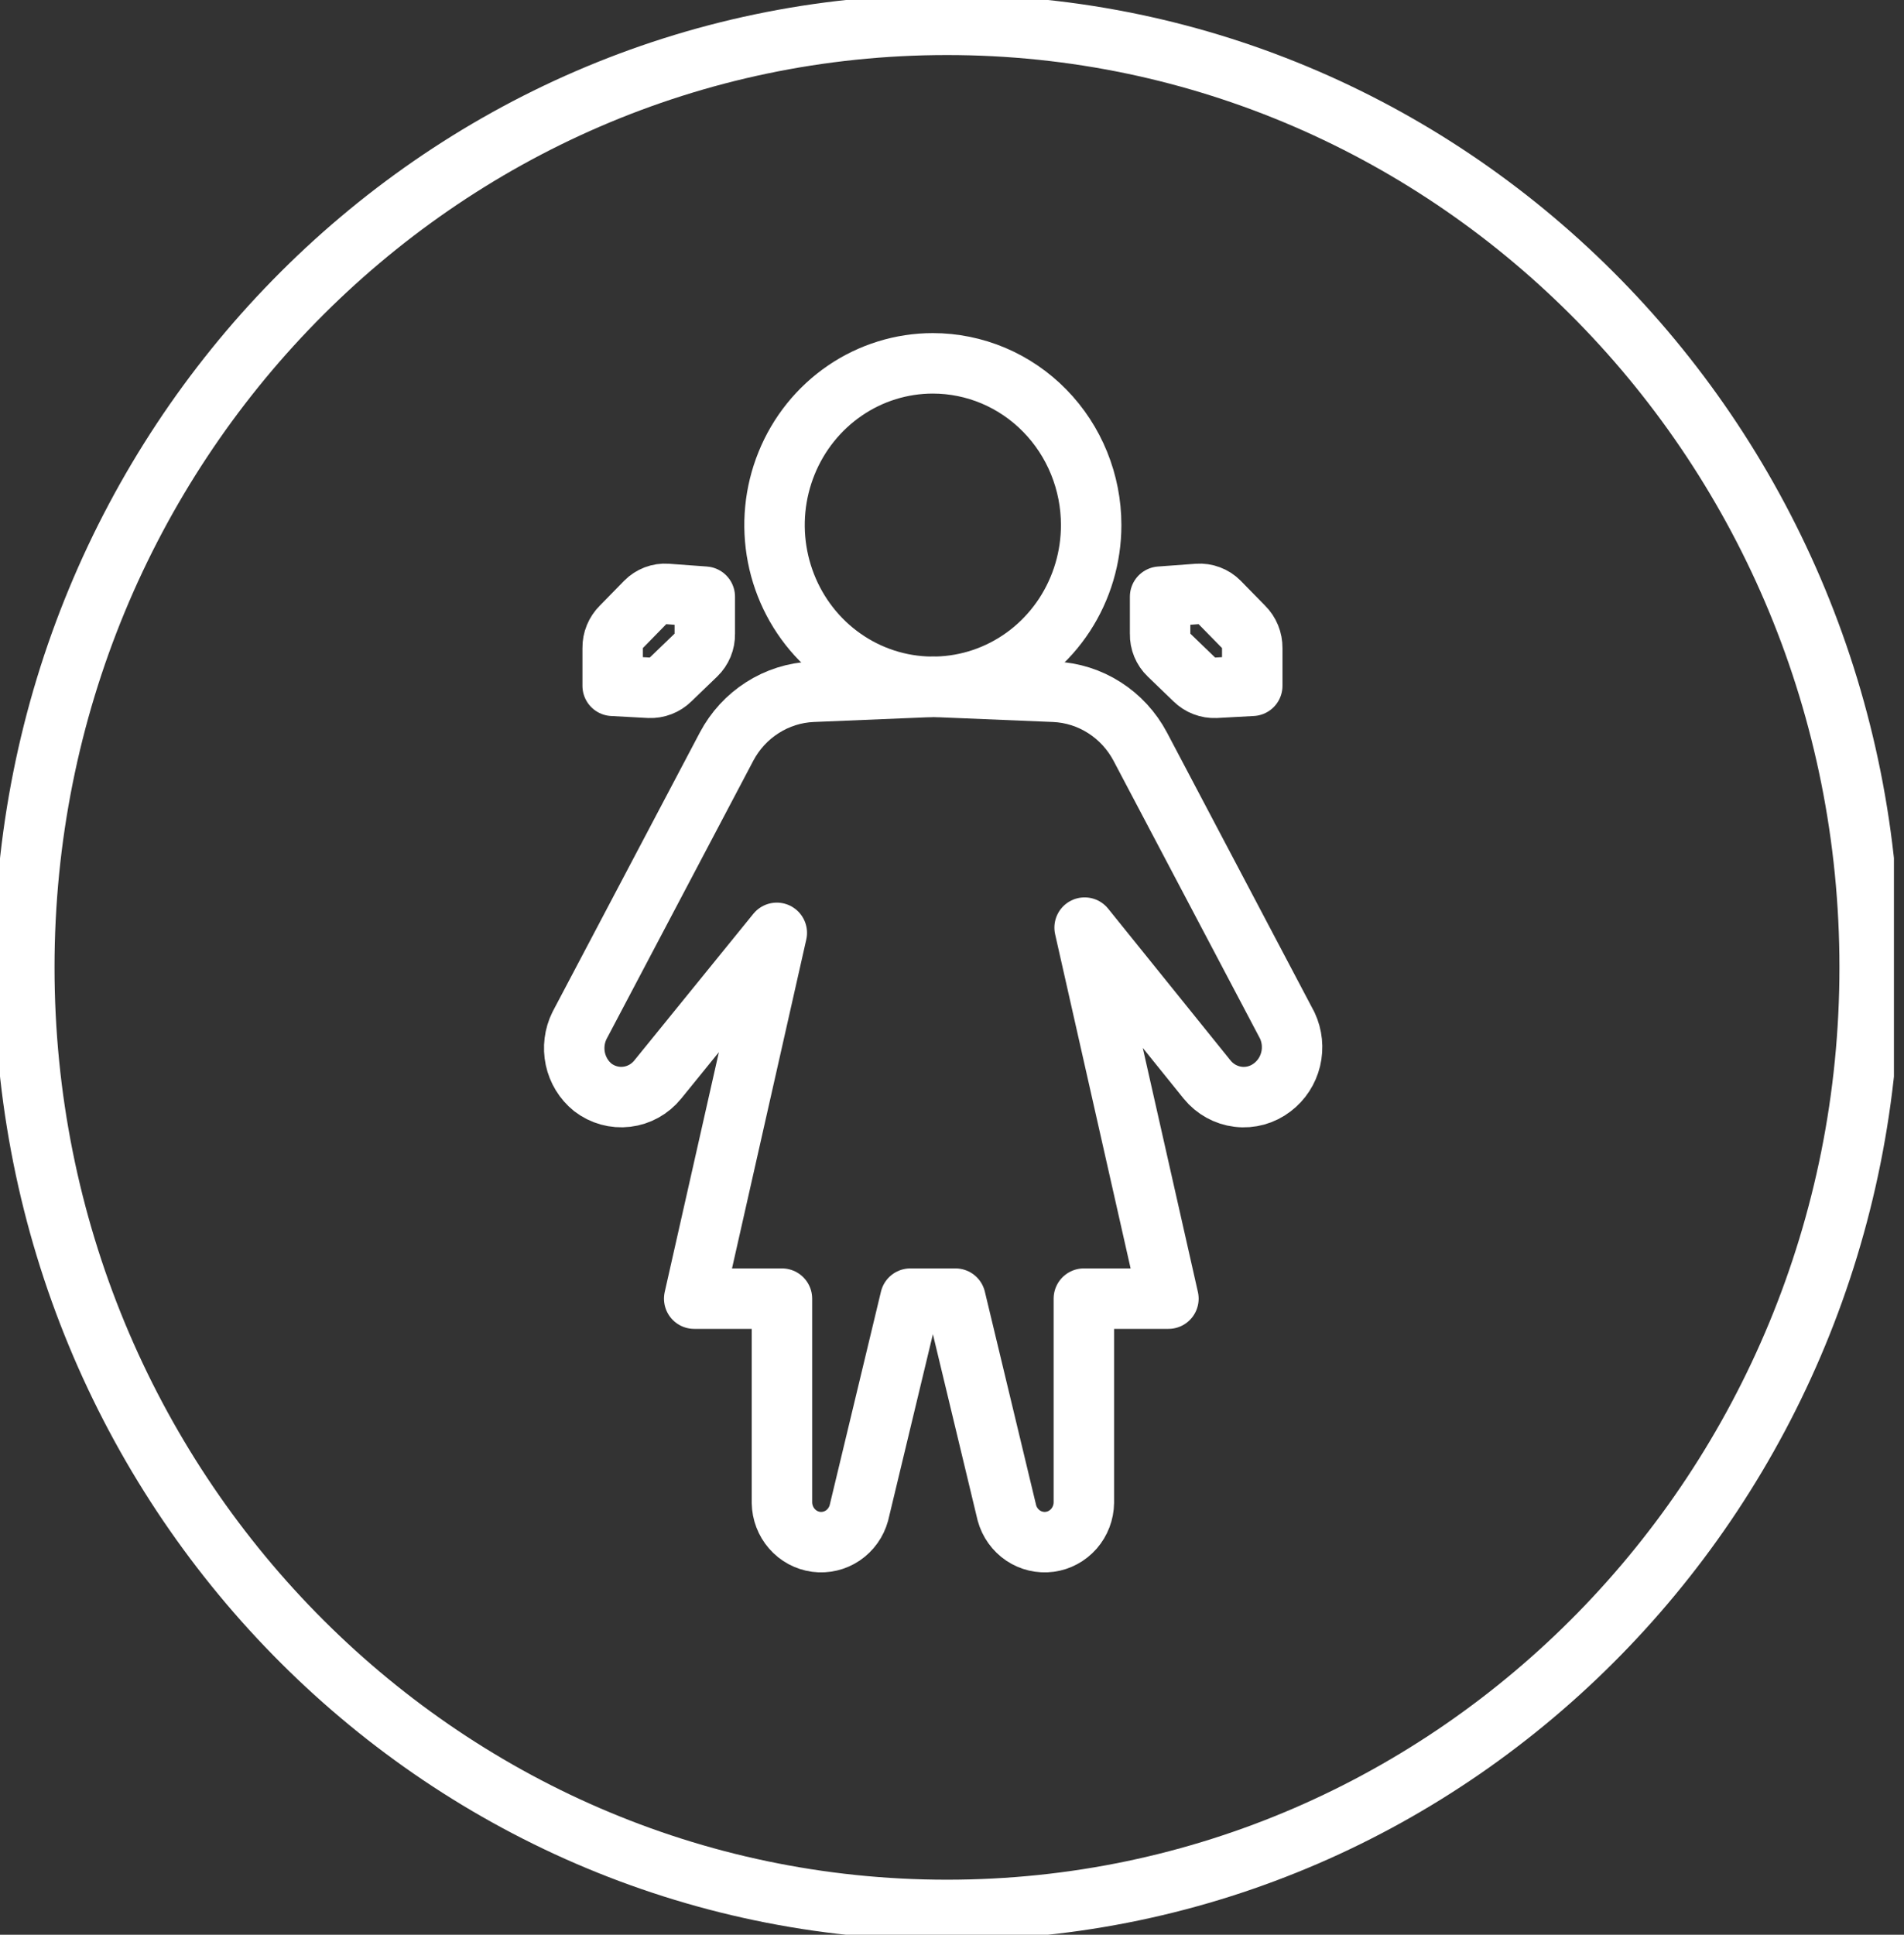 <svg width="63" height="64" viewBox="0 0 63 64" fill="none" xmlns="http://www.w3.org/2000/svg">
<rect x="0" y="0" width="63" height="64" fill="#333333" stroke="none"/>
<g clip-path="url(#clip0_219_517)">
<path d="M31.334 63.179C48.195 63.179 61.864 49.22 61.864 32C61.864 14.78 48.195 0.821 31.334 0.821C14.472 0.821 0.804 14.78 0.804 32C0.804 49.22 14.472 63.179 31.334 63.179Z" stroke="white" stroke-width="2" stroke-miterlimit="10"/>
<path d="M36.105 17.369C36.105 18.427 35.797 19.461 35.222 20.341C34.646 21.221 33.828 21.907 32.871 22.311C31.914 22.716 30.86 22.822 29.844 22.616C28.828 22.41 27.895 21.9 27.162 21.152C26.43 20.404 25.931 19.45 25.729 18.413C25.526 17.375 25.63 16.299 26.027 15.322C26.423 14.344 27.095 13.509 27.956 12.921C28.817 12.333 29.83 12.019 30.866 12.019C31.554 12.019 32.235 12.158 32.871 12.426C33.506 12.695 34.084 13.089 34.57 13.586C35.057 14.083 35.443 14.673 35.706 15.322C35.969 15.971 36.105 16.666 36.105 17.369Z" stroke="white" stroke-width="2" stroke-linecap="round" stroke-linejoin="round"/>
<path d="M42.594 33.923L37.728 24.697C37.449 24.17 37.04 23.726 36.543 23.409C36.046 23.091 35.476 22.91 34.89 22.884L30.884 22.718L26.878 22.884C26.292 22.91 25.723 23.091 25.226 23.409C24.728 23.726 24.32 24.17 24.041 24.697L19.175 33.923C19.006 34.263 18.958 34.652 19.037 35.025C19.117 35.398 19.32 35.731 19.613 35.968C19.935 36.216 20.338 36.328 20.738 36.28C21.138 36.232 21.505 36.029 21.762 35.712L25.703 30.858L22.97 42.958H25.873V49.707C25.878 50.025 25.994 50.331 26.202 50.569C26.409 50.807 26.693 50.96 27.002 51.002C27.311 51.043 27.625 50.969 27.885 50.794C28.145 50.618 28.335 50.353 28.419 50.047L30.122 42.958H31.614L33.317 50.047C33.401 50.353 33.591 50.618 33.851 50.794C34.111 50.969 34.425 51.043 34.734 51.002C35.043 50.96 35.327 50.807 35.535 50.569C35.742 50.331 35.859 50.025 35.863 49.707V42.958H38.661L35.888 30.685L39.942 35.712C40.2 36.029 40.569 36.233 40.97 36.281C41.372 36.329 41.776 36.217 42.099 35.968C42.401 35.739 42.616 35.409 42.706 35.036C42.796 34.663 42.756 34.269 42.594 33.923Z" stroke="white" stroke-width="2" stroke-linecap="round" stroke-linejoin="round"/>
<path d="M23.037 21.659L22.177 22.487C22.086 22.576 21.977 22.646 21.859 22.691C21.741 22.737 21.614 22.757 21.488 22.752L20.272 22.686V21.435C20.27 21.306 20.294 21.177 20.343 21.058C20.392 20.938 20.464 20.83 20.555 20.74L21.366 19.911C21.457 19.819 21.567 19.748 21.687 19.702C21.807 19.656 21.936 19.637 22.064 19.646L23.32 19.738V20.971C23.323 21.1 23.299 21.227 23.25 21.346C23.201 21.464 23.128 21.571 23.037 21.659Z" stroke="white" stroke-width="2" stroke-linecap="round" stroke-linejoin="round"/>
<path d="M38.67 21.659L39.529 22.487C39.621 22.576 39.729 22.646 39.847 22.691C39.966 22.737 40.092 22.757 40.218 22.752L41.435 22.686V21.435C41.436 21.306 41.412 21.177 41.363 21.058C41.314 20.938 41.242 20.83 41.151 20.74L40.34 19.912C40.248 19.819 40.137 19.747 40.015 19.702C39.894 19.656 39.764 19.637 39.635 19.646L38.386 19.738V20.971C38.383 21.1 38.407 21.227 38.456 21.346C38.505 21.464 38.578 21.571 38.67 21.659Z" stroke="white" stroke-width="2" stroke-linecap="round" stroke-linejoin="round"/>
</g>
<defs>
<clipPath id="clip0_219_517">
<rect width="62.667" height="64" fill="white"/>
</clipPath>
</defs>
</svg>
